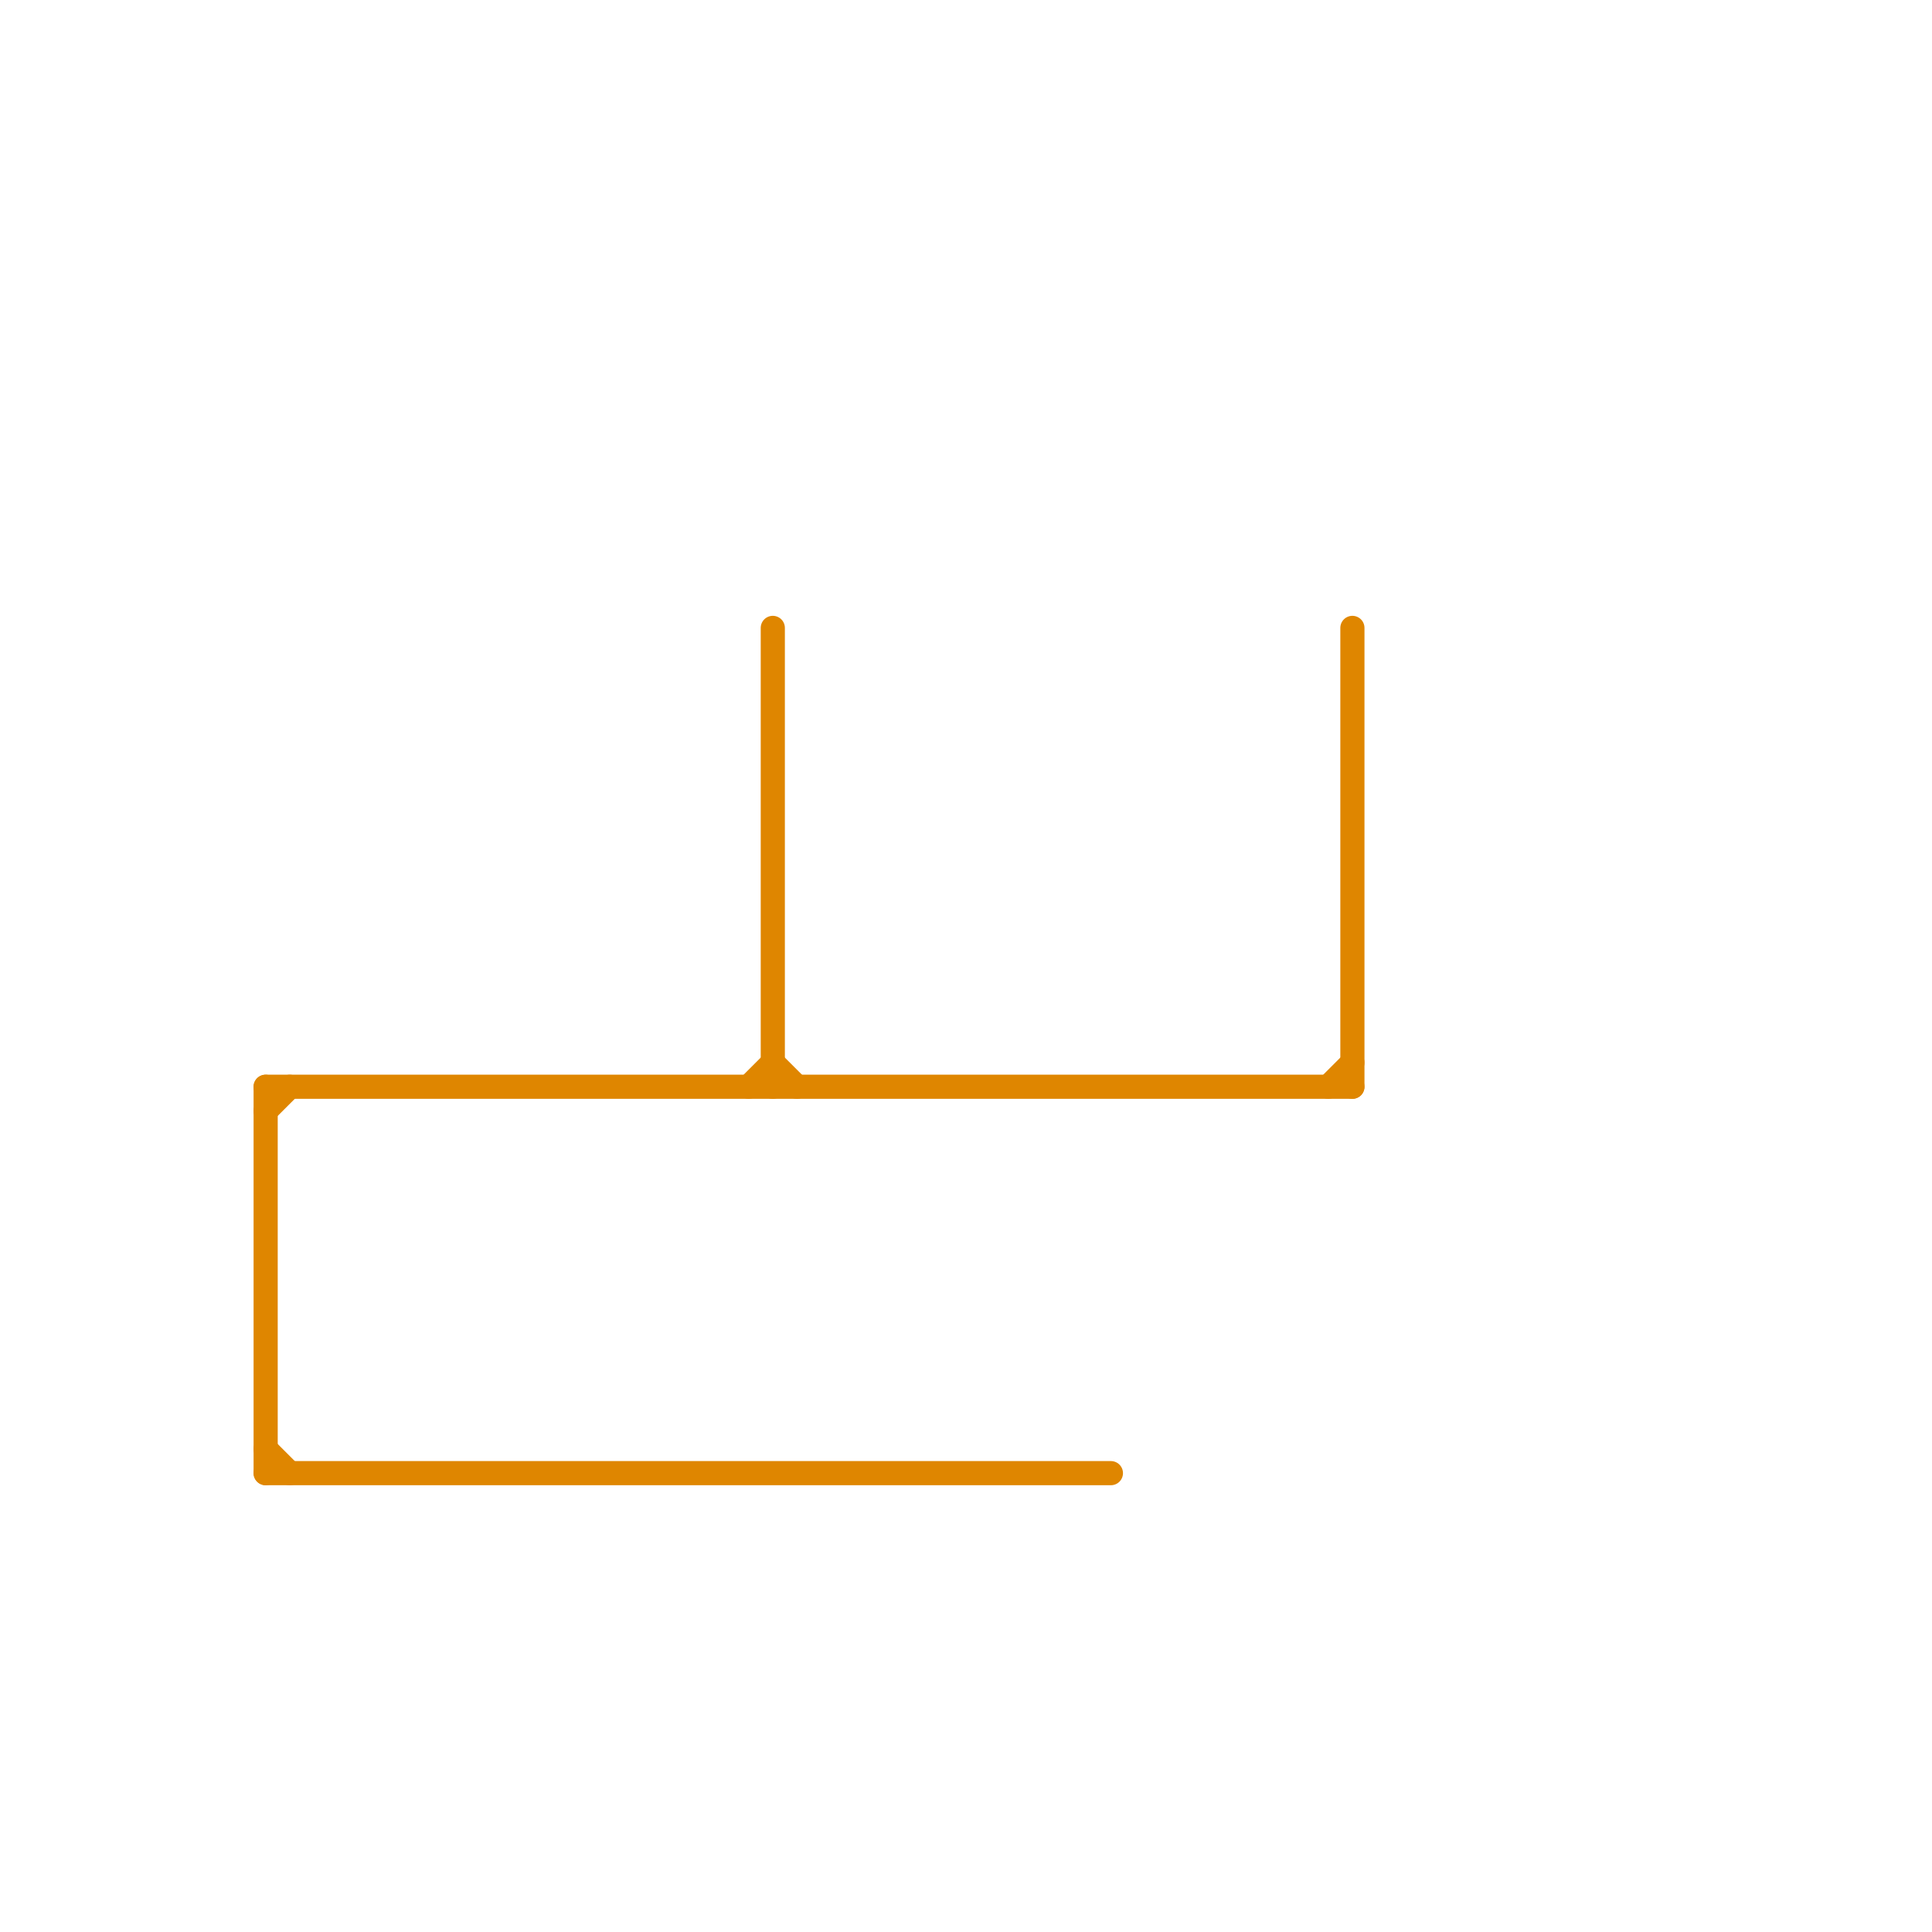 
<svg version="1.1" xmlns="http://www.w3.org/2000/svg" viewBox="0 0 80 80">
<style>text { font: 1px Helvetica; font-weight: 600; white-space: pre; dominant-baseline: central; } line { stroke-width: 1; fill: none; stroke-linecap: round; stroke-linejoin: round; } .c0 { stroke: #df8600 } .w1 { stroke-width: 1; }</style><defs><g id="wm-xf"><circle r="1.2" fill="#000"/><circle r="0.9" fill="#fff"/><circle r="0.6" fill="#000"/><circle r="0.3" fill="#fff"/></g><g id="wm"><circle r="0.6" fill="#000"/><circle r="0.3" fill="#fff"/></g></defs><line class="c0 " x1="55" y1="45" x2="56" y2="44"/><line class="c0 " x1="32" y1="26" x2="32" y2="45"/><line class="c0 " x1="56" y1="26" x2="56" y2="45"/><line class="c0 " x1="31" y1="45" x2="32" y2="44"/><line class="c0 " x1="11" y1="61" x2="46" y2="61"/><line class="c0 " x1="11" y1="46" x2="12" y2="45"/><line class="c0 " x1="11" y1="45" x2="11" y2="61"/><line class="c0 " x1="11" y1="60" x2="12" y2="61"/><line class="c0 " x1="11" y1="45" x2="56" y2="45"/><line class="c0 " x1="32" y1="44" x2="33" y2="45"/>
</svg>
